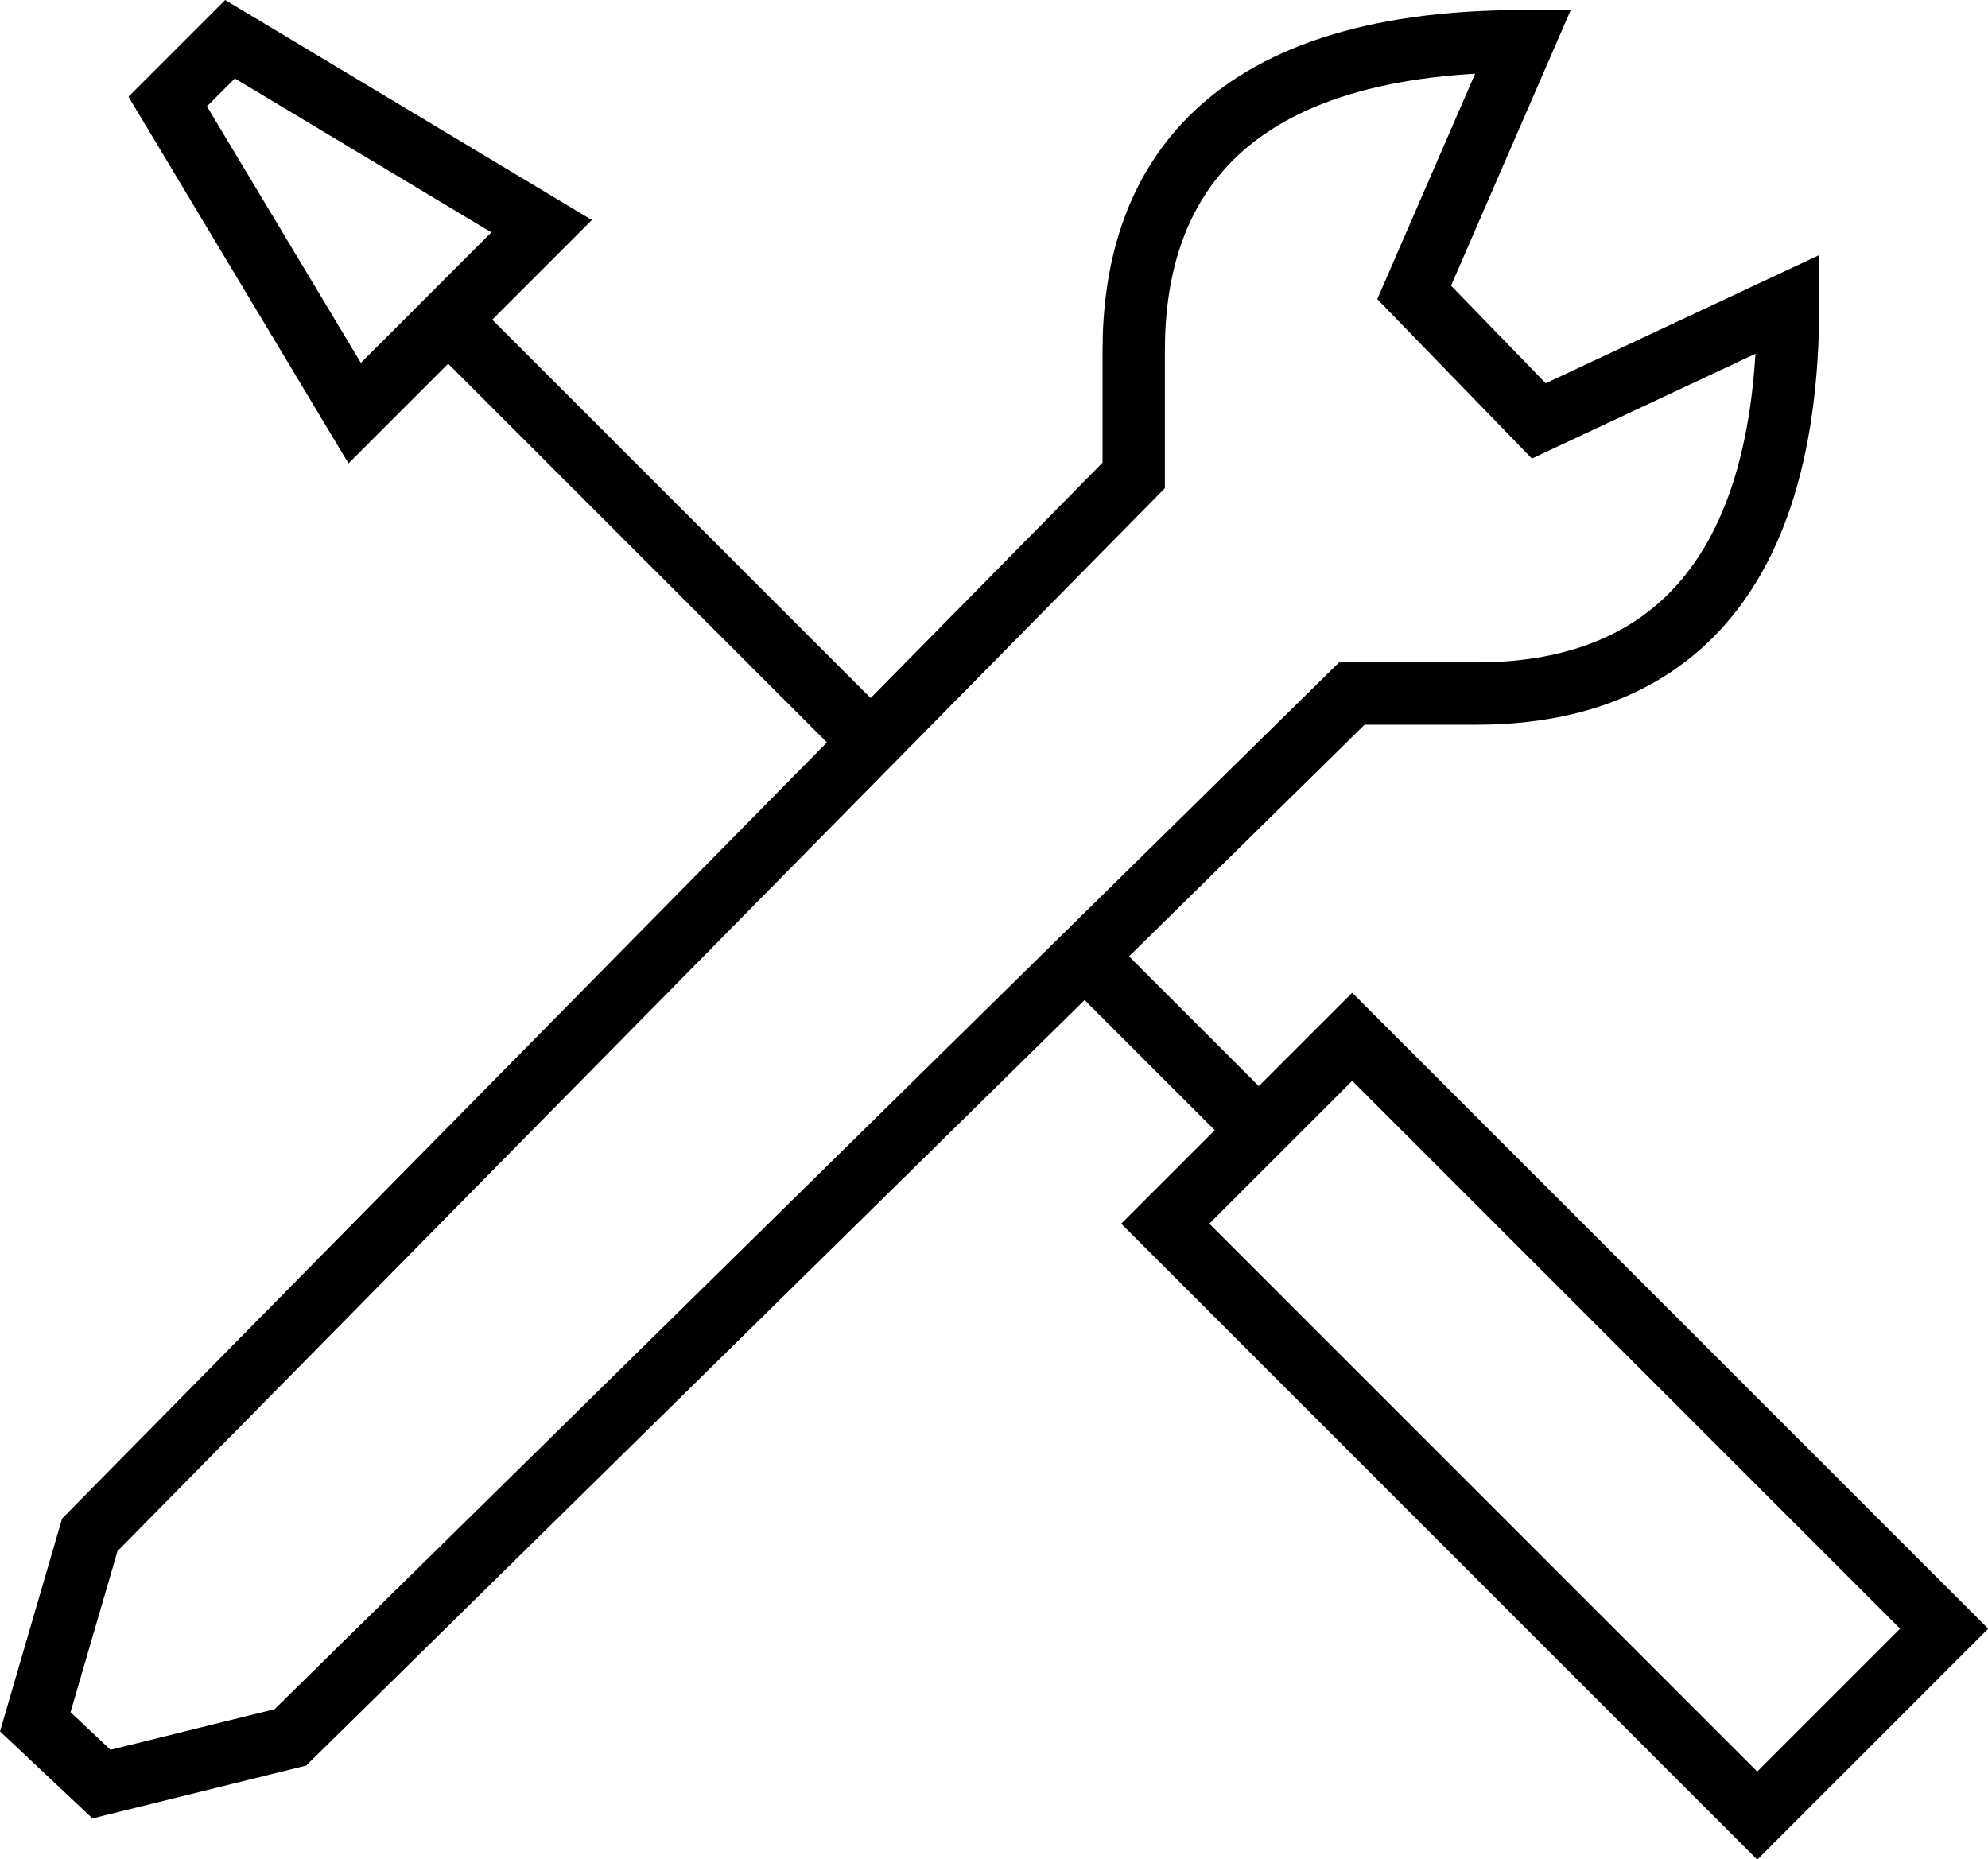<?xml version="1.0" encoding="utf-8"?>
<!-- Generator: Adobe Illustrator 16.0.0, SVG Export Plug-In . SVG Version: 6.00 Build 0)  -->
<!DOCTYPE svg PUBLIC "-//W3C//DTD SVG 1.1//EN" "http://www.w3.org/Graphics/SVG/1.1/DTD/svg11.dtd">
<svg version="1.1" id="Layer_1" xmlns="http://www.w3.org/2000/svg" xmlns:xlink="http://www.w3.org/1999/xlink" x="0px" y="0px"
	 width="63.797px" height="59.672px" viewBox="0 0 63.797 59.672" enable-background="new 0 0 63.797 59.672" xml:space="preserve">
<line fill="none" stroke="#000000" stroke-width="2" stroke-miterlimit="10" x1="35.382" y1="31.258" x2="40.382" y2="36.258"/>
<rect x="45.641" y="32.328" transform="matrix(-0.707 0.707 -0.707 -0.707 117.514 42.859)" fill="none" stroke="#000000" stroke-width="2" stroke-miterlimit="10" width="8.484" height="26.869"/>
<g>
	<defs>
		<rect id="SVGID_1_" width="63.797" height="59.672"/>
	</defs>
	<clipPath id="SVGID_2_">
		<use xlink:href="#SVGID_1_"  overflow="visible"/>
	</clipPath>
	<polygon clip-path="url(#SVGID_2_)" fill="none" stroke="#000000" stroke-width="2" stroke-miterlimit="10" points="11.382,13.259 
		17.382,7.259 7.382,1.259 5.382,3.259 	"/>
</g>
<line fill="none" stroke="#000000" stroke-width="2" stroke-miterlimit="10" x1="27.382" y1="23.259" x2="14.382" y2="10.259"/>
<g>
	<defs>
		<rect id="SVGID_3_" width="63.797" height="59.672"/>
	</defs>
	<clipPath id="SVGID_4_">
		<use xlink:href="#SVGID_3_"  overflow="visible"/>
	</clipPath>
	<path clip-path="url(#SVGID_4_)" fill="none" stroke="#000000" stroke-width="2" stroke-miterlimit="10" d="M57.382,9.759l-8,3.75
		l-4-4.125l3.5-8.062c-10-0.001-12.5,4.937-12.5,9.937v4l-33.5,34l-1.75,6l2.125,2l6.062-1.5l34.063-33.5h4
		C52.382,22.259,57.382,19.759,57.382,9.759z"/>
</g>
</svg>
